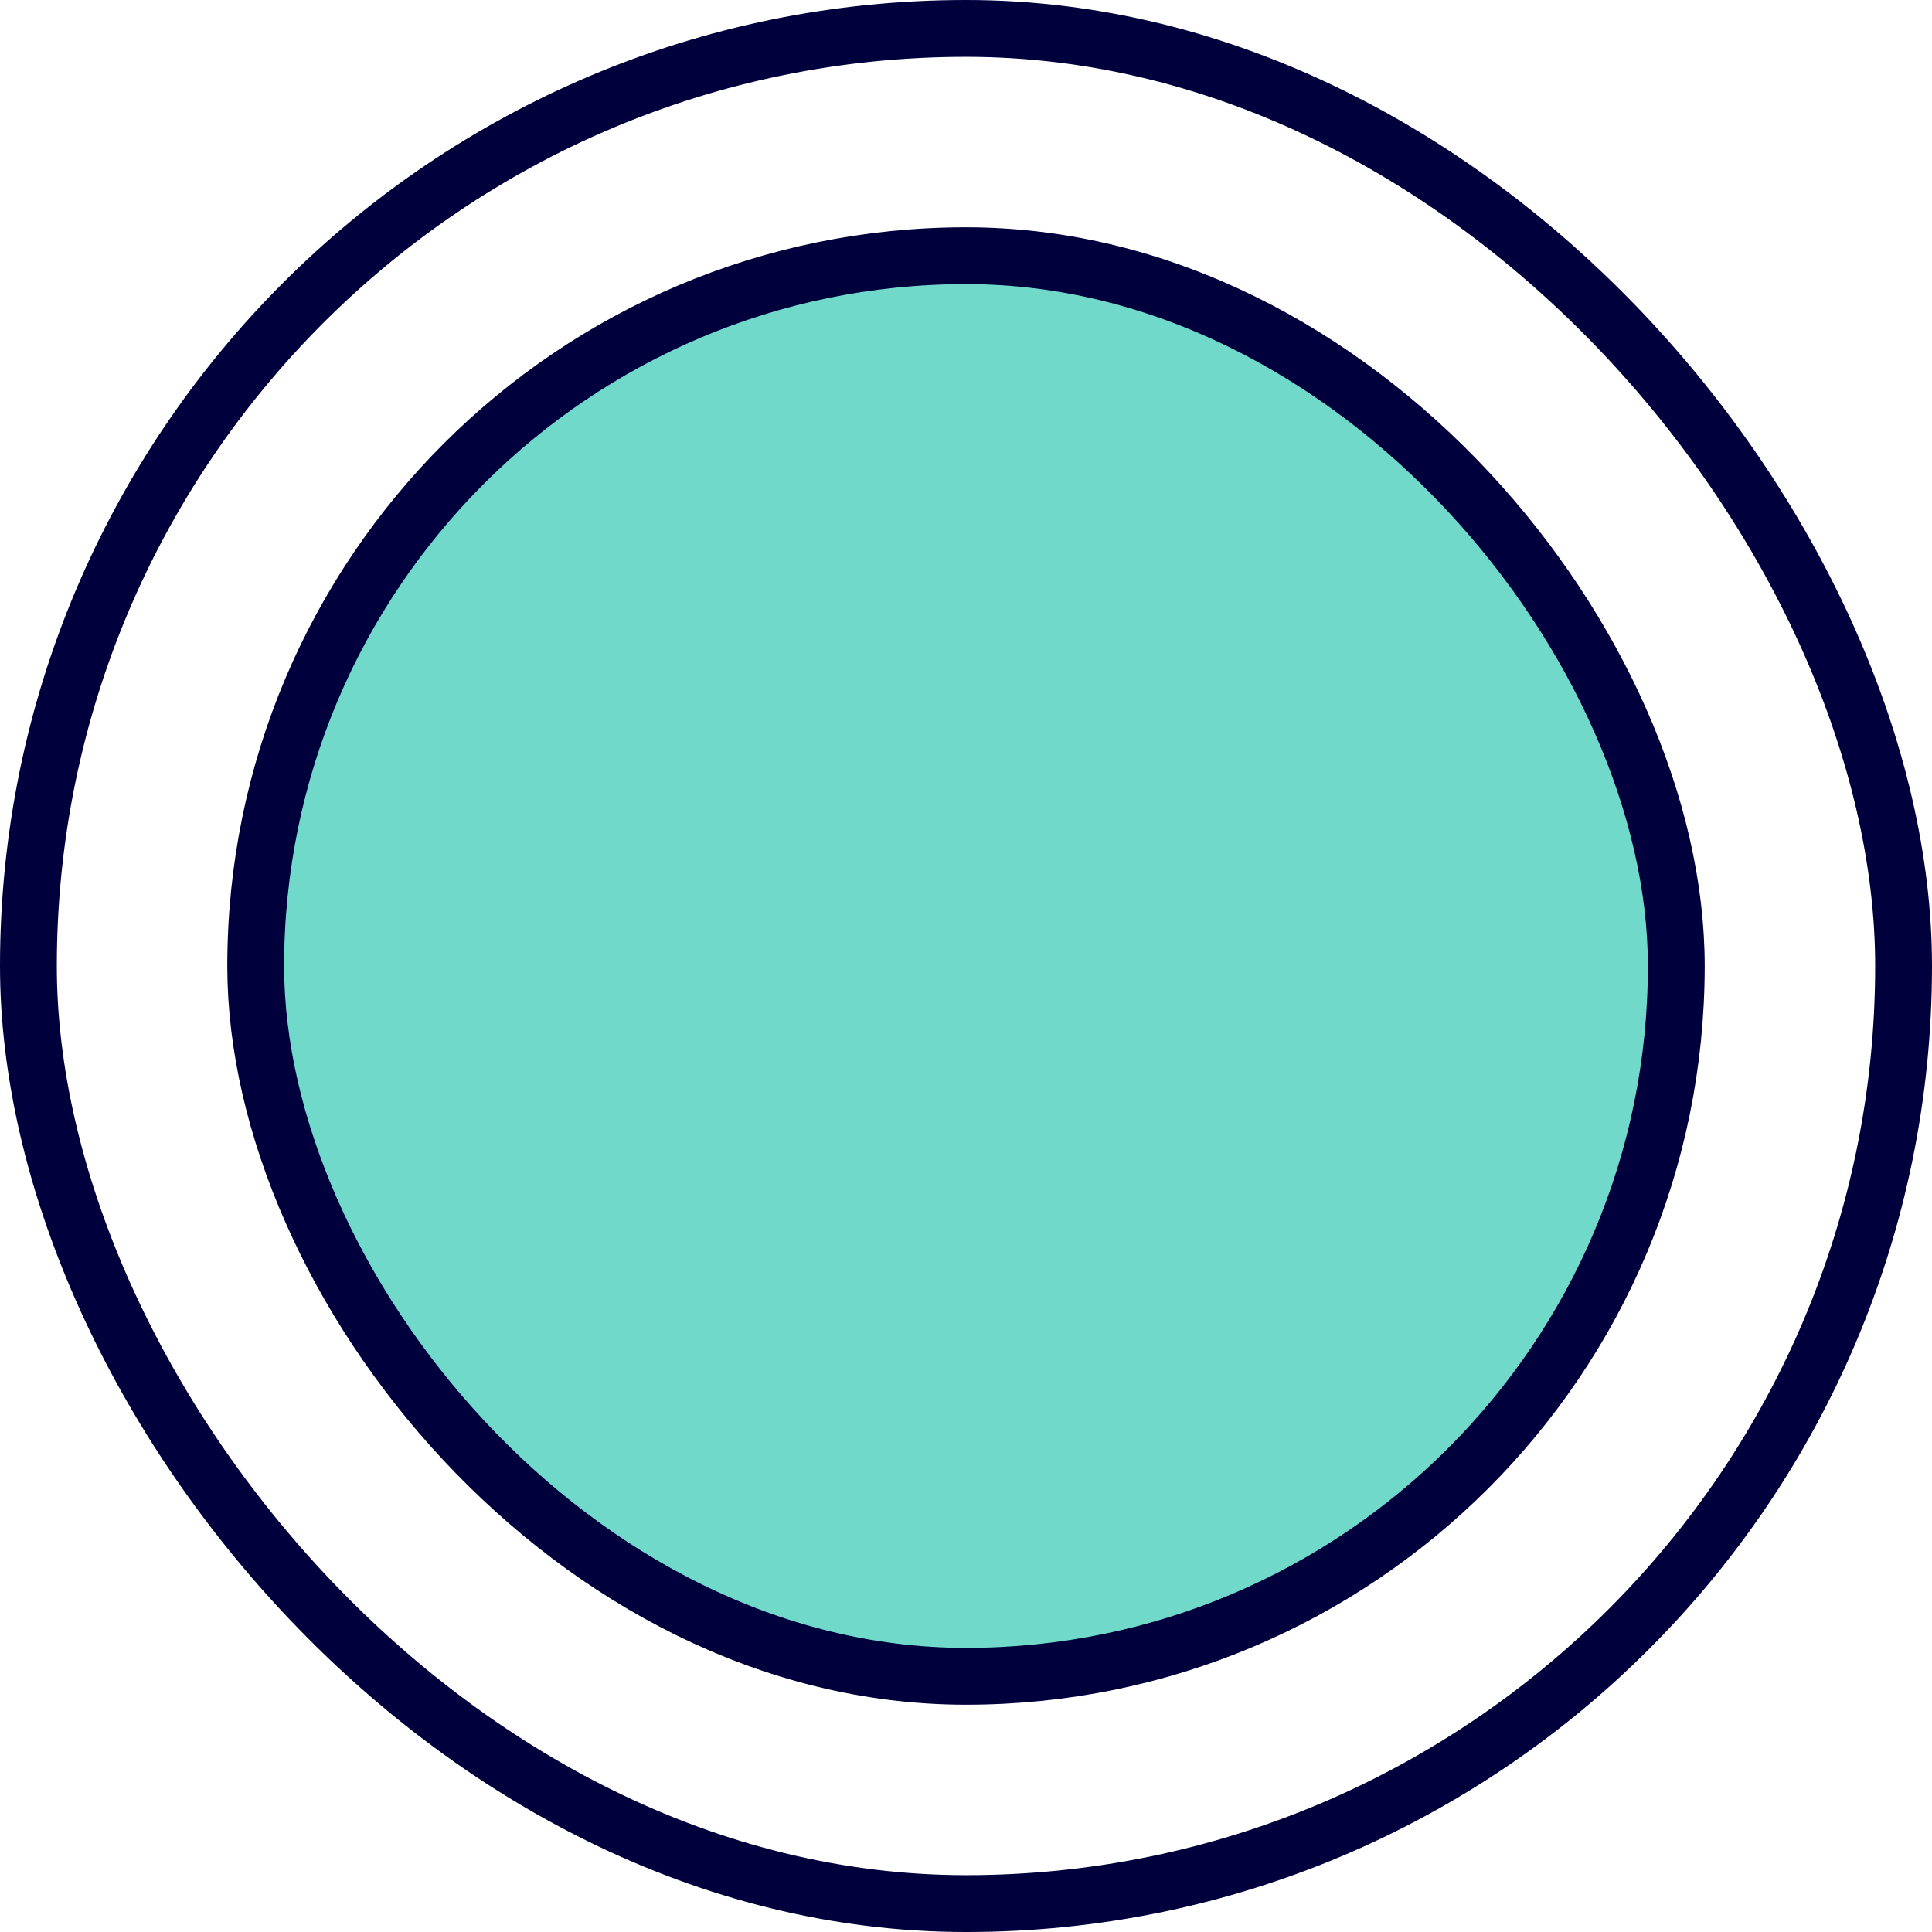 <svg width="34" height="34" viewBox="0 0 34 34" fill="none" xmlns="http://www.w3.org/2000/svg">
<rect x="0.5" y="0.5" width="33" height="33" rx="16.5" stroke="#00003D"/>
<rect x="4.5" y="4.5" width="25" height="25" rx="12.5" fill="#71D9CA" stroke="#00003D"/>
</svg>
